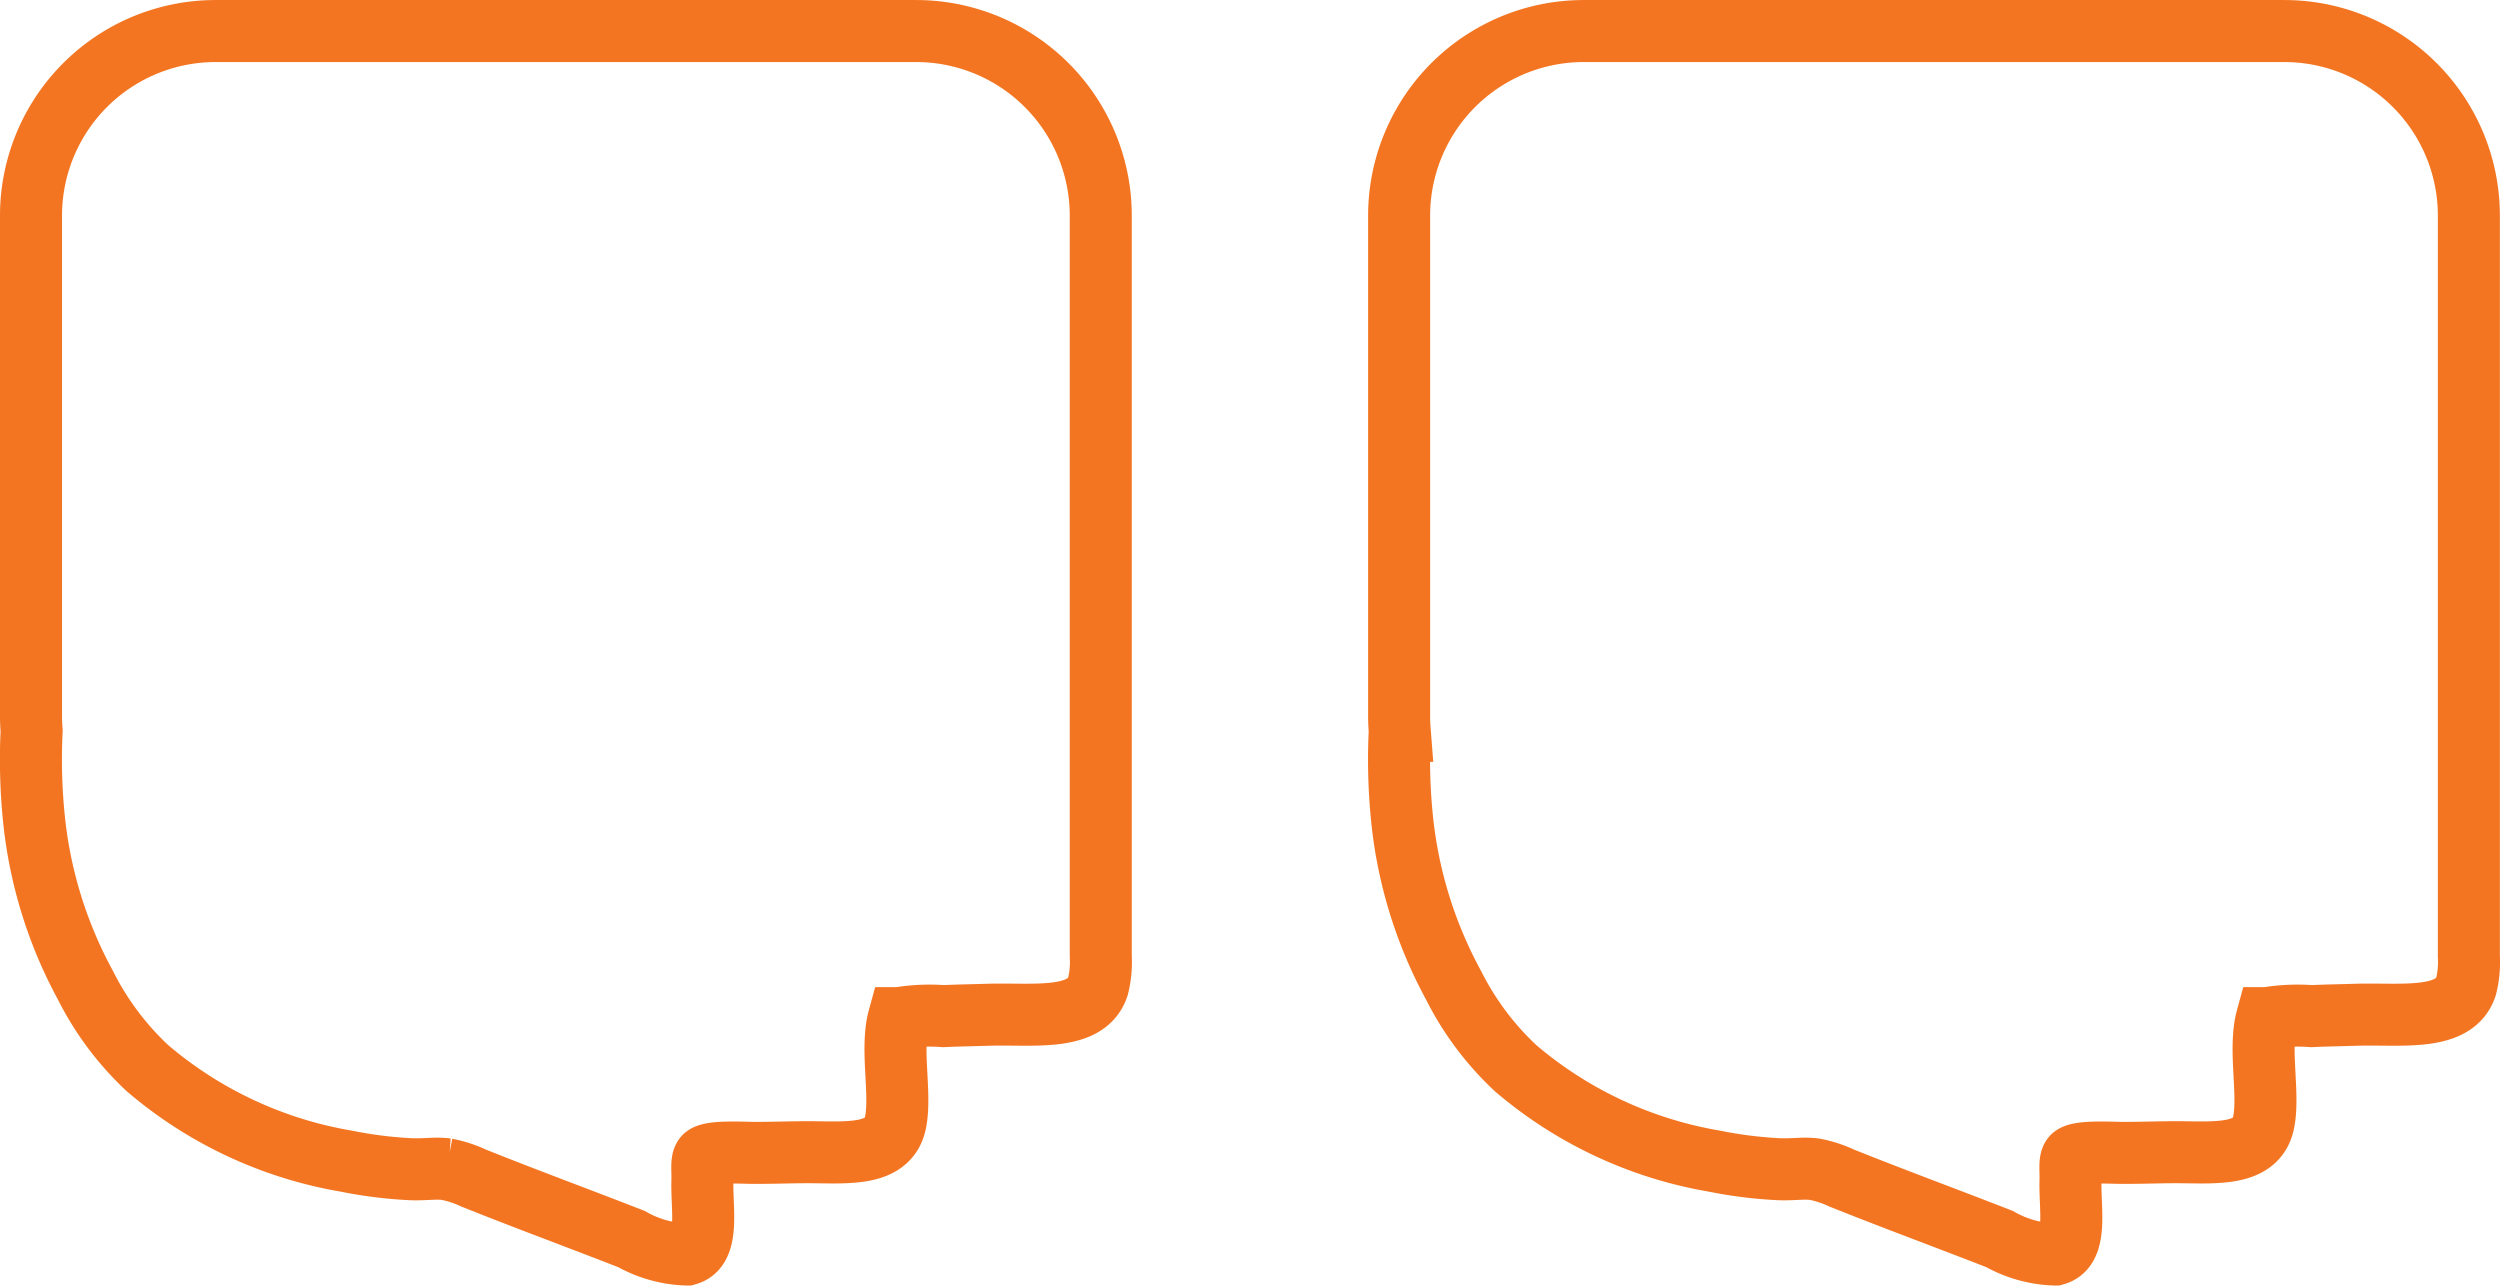 <svg xmlns="http://www.w3.org/2000/svg" width="80.615" height="41.454" viewBox="0 0 80.615 41.454">
  <g id="Group_27" data-name="Group 27" transform="translate(1 1)">
    <path id="Path_36" data-name="Path 36" d="M0,36.052V52.2c0,.157.008.312.02.466a18.9,18.9,0,0,0,.071,2.8,14.237,14.237,0,0,0,1.66,5.395,9.448,9.448,0,0,0,2.01,2.687,13.3,13.3,0,0,0,6.4,2.992,13.866,13.866,0,0,0,2.1.262c.428.017.791-.047,1.135,0a3.685,3.685,0,0,1,.874.284c1.682.674,3.382,1.3,5.089,1.966a3.868,3.868,0,0,0,1.791.5c.745-.2.47-1.5.5-2.381.011-.3-.044-.638.066-.765.173-.2,1.237-.131,1.616-.131.663,0,1.208-.022,1.7-.022,1.24,0,2.6.158,2.84-.939.2-.917-.162-2.387.111-3.384a6.1,6.1,0,0,1,1.442-.065c.465-.022.951-.028,1.441-.044,1.431-.045,3.169.228,3.539-.917a3.234,3.234,0,0,0,.09-.968h0V36.052A5.953,5.953,0,0,0,28.545,30.1H5.956A5.953,5.953,0,0,0,0,36.052" transform="translate(44.116 -30.099)" fill="none" stroke="#f47521" stroke-width="2" fill-rule="evenodd"/>
    <path id="Path_37" data-name="Path 37" d="M0,36.052V52.2c0,.157.008.312.02.466a18.9,18.9,0,0,0,.071,2.8,14.237,14.237,0,0,0,1.66,5.395,9.448,9.448,0,0,0,2.01,2.687,13.3,13.3,0,0,0,6.4,2.992,13.866,13.866,0,0,0,2.1.262c.428.017.791-.047,1.135,0a3.685,3.685,0,0,1,.874.284c1.682.674,3.382,1.3,5.089,1.966a3.868,3.868,0,0,0,1.791.5c.745-.2.47-1.5.5-2.381.011-.3-.044-.638.066-.765.173-.2,1.237-.131,1.616-.131.663,0,1.208-.022,1.7-.022,1.24,0,2.6.158,2.84-.939.2-.917-.162-2.387.111-3.384a6.1,6.1,0,0,1,1.442-.065c.465-.022.951-.028,1.441-.044,1.431-.045,3.169.228,3.539-.917a3.234,3.234,0,0,0,.09-.968h0V36.052A5.953,5.953,0,0,0,28.545,30.1H5.956A5.953,5.953,0,0,0,0,36.052" transform="translate(0 -30.099)" fill="none" stroke="#f47521" stroke-width="2" fill-rule="evenodd"/>
  </g>
</svg>

